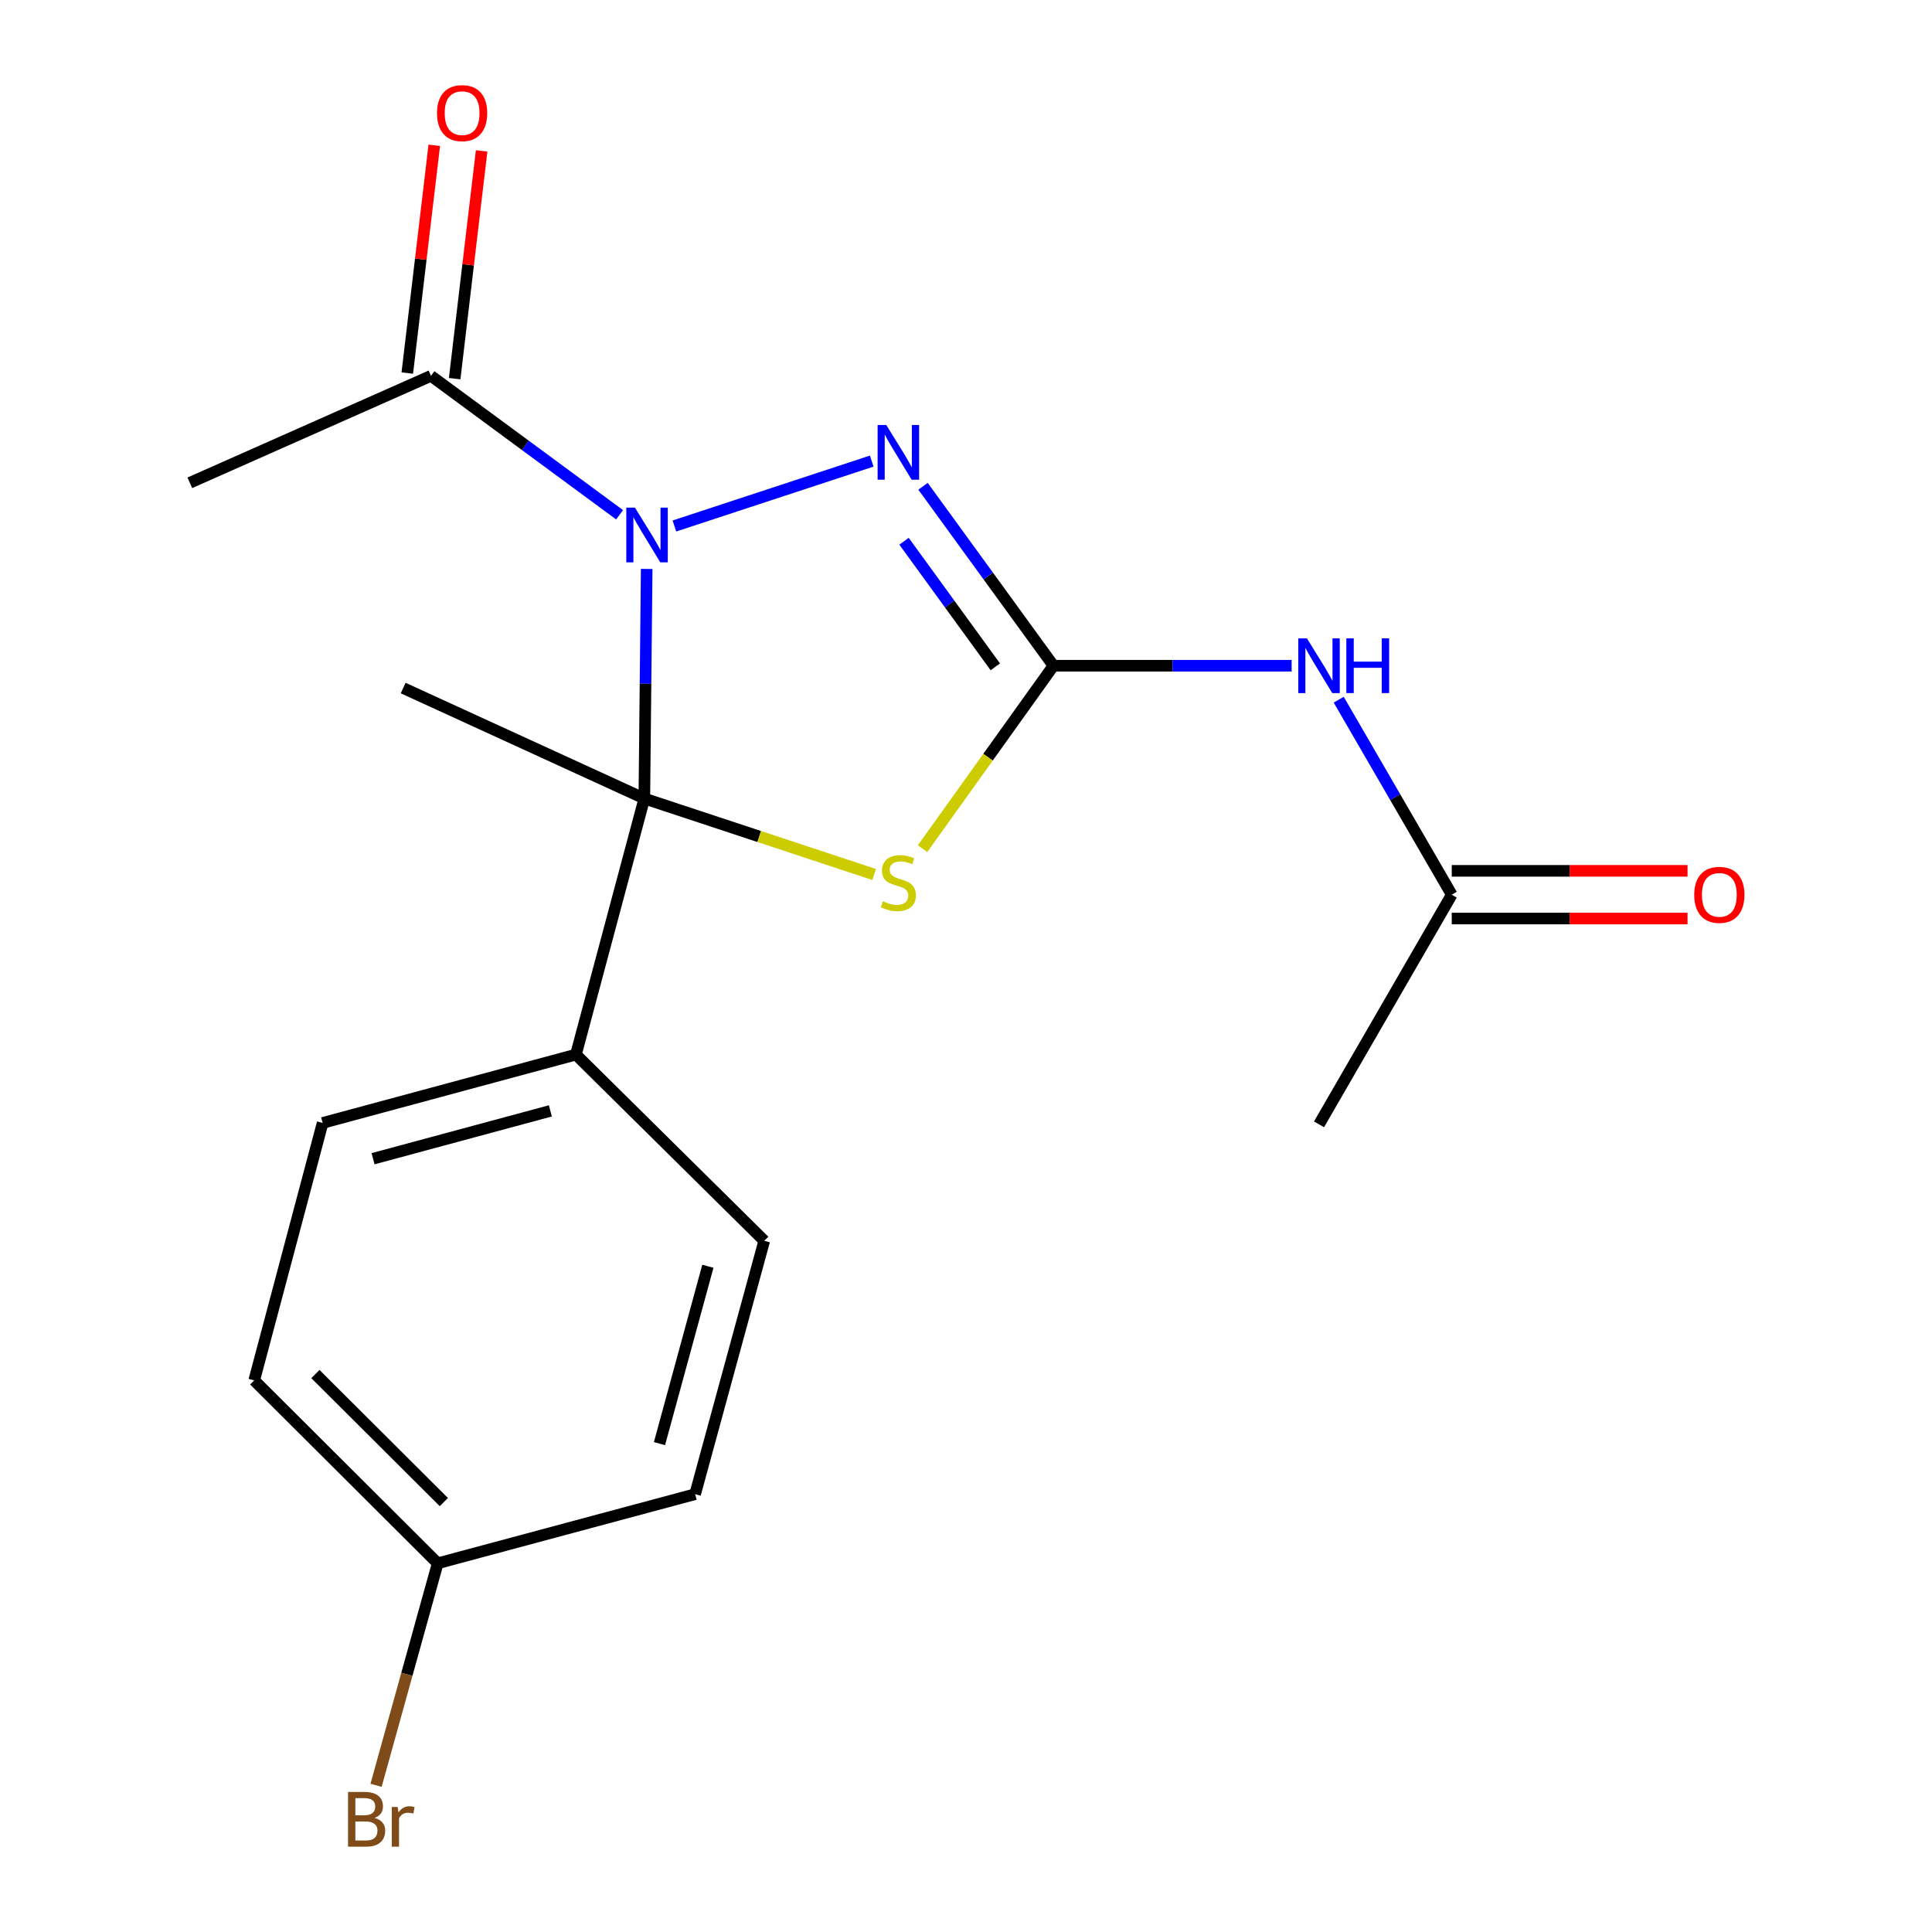 <?xml version='1.0' encoding='iso-8859-1'?>
<svg version='1.1' baseProfile='full'
              xmlns='http://www.w3.org/2000/svg'
                      xmlns:rdkit='http://www.rdkit.org/xml'
                      xmlns:xlink='http://www.w3.org/1999/xlink'
                  xml:space='preserve'
width='1000px' height='1000px' viewBox='0 0 1000 1000'>
<!-- END OF HEADER -->
<rect style='opacity:1.0;fill:#FFFFFF;stroke:none' width='1000' height='1000' x='0' y='0'> </rect>
<path class='bond-0' d='M 334.725,294.484 L 334.116,353.903' style='fill:none;fill-rule:evenodd;stroke:#0000FF;stroke-width:6px;stroke-linecap:butt;stroke-linejoin:miter;stroke-opacity:1' />
<path class='bond-0' d='M 334.116,353.903 L 333.507,413.321' style='fill:none;fill-rule:evenodd;stroke:#000000;stroke-width:6px;stroke-linecap:butt;stroke-linejoin:miter;stroke-opacity:1' />
<path class='bond-3' d='M 349.069,272.255 L 451.2,238.664' style='fill:none;fill-rule:evenodd;stroke:#0000FF;stroke-width:6px;stroke-linecap:butt;stroke-linejoin:miter;stroke-opacity:1' />
<path class='bond-5' d='M 320.693,266.445 L 271.883,230.491' style='fill:none;fill-rule:evenodd;stroke:#0000FF;stroke-width:6px;stroke-linecap:butt;stroke-linejoin:miter;stroke-opacity:1' />
<path class='bond-5' d='M 271.883,230.491 L 223.072,194.537' style='fill:none;fill-rule:evenodd;stroke:#000000;stroke-width:6px;stroke-linecap:butt;stroke-linejoin:miter;stroke-opacity:1' />
<path class='bond-2' d='M 333.507,413.321 L 392.978,432.978' style='fill:none;fill-rule:evenodd;stroke:#000000;stroke-width:6px;stroke-linecap:butt;stroke-linejoin:miter;stroke-opacity:1' />
<path class='bond-2' d='M 392.978,432.978 L 452.449,452.634' style='fill:none;fill-rule:evenodd;stroke:#CCCC00;stroke-width:6px;stroke-linecap:butt;stroke-linejoin:miter;stroke-opacity:1' />
<path class='bond-6' d='M 333.507,413.321 L 298.099,545.848' style='fill:none;fill-rule:evenodd;stroke:#000000;stroke-width:6px;stroke-linecap:butt;stroke-linejoin:miter;stroke-opacity:1' />
<path class='bond-12' d='M 333.507,413.321 L 208.687,356.136' style='fill:none;fill-rule:evenodd;stroke:#000000;stroke-width:6px;stroke-linecap:butt;stroke-linejoin:miter;stroke-opacity:1' />
<path class='bond-1' d='M 545.27,344.576 L 511.517,298.139' style='fill:none;fill-rule:evenodd;stroke:#000000;stroke-width:6px;stroke-linecap:butt;stroke-linejoin:miter;stroke-opacity:1' />
<path class='bond-1' d='M 511.517,298.139 L 477.764,251.701' style='fill:none;fill-rule:evenodd;stroke:#0000FF;stroke-width:6px;stroke-linecap:butt;stroke-linejoin:miter;stroke-opacity:1' />
<path class='bond-1' d='M 515.177,345.158 L 491.55,312.652' style='fill:none;fill-rule:evenodd;stroke:#000000;stroke-width:6px;stroke-linecap:butt;stroke-linejoin:miter;stroke-opacity:1' />
<path class='bond-1' d='M 491.55,312.652 L 467.923,280.146' style='fill:none;fill-rule:evenodd;stroke:#0000FF;stroke-width:6px;stroke-linecap:butt;stroke-linejoin:miter;stroke-opacity:1' />
<path class='bond-4' d='M 545.27,344.576 L 606.906,344.576' style='fill:none;fill-rule:evenodd;stroke:#000000;stroke-width:6px;stroke-linecap:butt;stroke-linejoin:miter;stroke-opacity:1' />
<path class='bond-4' d='M 606.906,344.576 L 668.543,344.576' style='fill:none;fill-rule:evenodd;stroke:#0000FF;stroke-width:6px;stroke-linecap:butt;stroke-linejoin:miter;stroke-opacity:1' />
<path class='bond-19' d='M 545.27,344.576 L 511.395,391.922' style='fill:none;fill-rule:evenodd;stroke:#000000;stroke-width:6px;stroke-linecap:butt;stroke-linejoin:miter;stroke-opacity:1' />
<path class='bond-19' d='M 511.395,391.922 L 477.52,439.268' style='fill:none;fill-rule:evenodd;stroke:#CCCC00;stroke-width:6px;stroke-linecap:butt;stroke-linejoin:miter;stroke-opacity:1' />
<path class='bond-7' d='M 692.914,362.161 L 722.169,412.624' style='fill:none;fill-rule:evenodd;stroke:#0000FF;stroke-width:6px;stroke-linecap:butt;stroke-linejoin:miter;stroke-opacity:1' />
<path class='bond-7' d='M 722.169,412.624 L 751.424,463.088' style='fill:none;fill-rule:evenodd;stroke:#000000;stroke-width:6px;stroke-linecap:butt;stroke-linejoin:miter;stroke-opacity:1' />
<path class='bond-8' d='M 235.329,195.989 L 242.309,137.049' style='fill:none;fill-rule:evenodd;stroke:#000000;stroke-width:6px;stroke-linecap:butt;stroke-linejoin:miter;stroke-opacity:1' />
<path class='bond-8' d='M 242.309,137.049 L 249.288,78.109' style='fill:none;fill-rule:evenodd;stroke:#FF0000;stroke-width:6px;stroke-linecap:butt;stroke-linejoin:miter;stroke-opacity:1' />
<path class='bond-8' d='M 210.816,193.086 L 217.796,134.146' style='fill:none;fill-rule:evenodd;stroke:#000000;stroke-width:6px;stroke-linecap:butt;stroke-linejoin:miter;stroke-opacity:1' />
<path class='bond-8' d='M 217.796,134.146 L 224.776,75.206' style='fill:none;fill-rule:evenodd;stroke:#FF0000;stroke-width:6px;stroke-linecap:butt;stroke-linejoin:miter;stroke-opacity:1' />
<path class='bond-17' d='M 223.072,194.537 L 98.252,249.898' style='fill:none;fill-rule:evenodd;stroke:#000000;stroke-width:6px;stroke-linecap:butt;stroke-linejoin:miter;stroke-opacity:1' />
<path class='bond-10' d='M 298.099,545.848 L 166.998,581.229' style='fill:none;fill-rule:evenodd;stroke:#000000;stroke-width:6px;stroke-linecap:butt;stroke-linejoin:miter;stroke-opacity:1' />
<path class='bond-10' d='M 284.865,574.987 L 193.095,599.753' style='fill:none;fill-rule:evenodd;stroke:#000000;stroke-width:6px;stroke-linecap:butt;stroke-linejoin:miter;stroke-opacity:1' />
<path class='bond-11' d='M 298.099,545.848 L 395.574,642.24' style='fill:none;fill-rule:evenodd;stroke:#000000;stroke-width:6px;stroke-linecap:butt;stroke-linejoin:miter;stroke-opacity:1' />
<path class='bond-9' d='M 751.424,475.43 L 812.445,475.43' style='fill:none;fill-rule:evenodd;stroke:#000000;stroke-width:6px;stroke-linecap:butt;stroke-linejoin:miter;stroke-opacity:1' />
<path class='bond-9' d='M 812.445,475.43 L 873.467,475.43' style='fill:none;fill-rule:evenodd;stroke:#FF0000;stroke-width:6px;stroke-linecap:butt;stroke-linejoin:miter;stroke-opacity:1' />
<path class='bond-9' d='M 751.424,450.745 L 812.445,450.745' style='fill:none;fill-rule:evenodd;stroke:#000000;stroke-width:6px;stroke-linecap:butt;stroke-linejoin:miter;stroke-opacity:1' />
<path class='bond-9' d='M 812.445,450.745 L 873.467,450.745' style='fill:none;fill-rule:evenodd;stroke:#FF0000;stroke-width:6px;stroke-linecap:butt;stroke-linejoin:miter;stroke-opacity:1' />
<path class='bond-18' d='M 751.424,463.088 L 682.719,581.956' style='fill:none;fill-rule:evenodd;stroke:#000000;stroke-width:6px;stroke-linecap:butt;stroke-linejoin:miter;stroke-opacity:1' />
<path class='bond-15' d='M 166.998,581.229 L 131.576,714.482' style='fill:none;fill-rule:evenodd;stroke:#000000;stroke-width:6px;stroke-linecap:butt;stroke-linejoin:miter;stroke-opacity:1' />
<path class='bond-14' d='M 395.574,642.24 L 359.795,773.382' style='fill:none;fill-rule:evenodd;stroke:#000000;stroke-width:6px;stroke-linecap:butt;stroke-linejoin:miter;stroke-opacity:1' />
<path class='bond-14' d='M 366.393,655.414 L 341.348,747.213' style='fill:none;fill-rule:evenodd;stroke:#000000;stroke-width:6px;stroke-linecap:butt;stroke-linejoin:miter;stroke-opacity:1' />
<path class='bond-13' d='M 226.555,809.16 L 359.795,773.382' style='fill:none;fill-rule:evenodd;stroke:#000000;stroke-width:6px;stroke-linecap:butt;stroke-linejoin:miter;stroke-opacity:1' />
<path class='bond-16' d='M 226.555,809.16 L 210.602,866.617' style='fill:none;fill-rule:evenodd;stroke:#000000;stroke-width:6px;stroke-linecap:butt;stroke-linejoin:miter;stroke-opacity:1' />
<path class='bond-16' d='M 210.602,866.617 L 194.649,924.075' style='fill:none;fill-rule:evenodd;stroke:#7F4C19;stroke-width:6px;stroke-linecap:butt;stroke-linejoin:miter;stroke-opacity:1' />
<path class='bond-20' d='M 226.555,809.16 L 131.576,714.482' style='fill:none;fill-rule:evenodd;stroke:#000000;stroke-width:6px;stroke-linecap:butt;stroke-linejoin:miter;stroke-opacity:1' />
<path class='bond-20' d='M 229.735,777.476 L 163.25,711.202' style='fill:none;fill-rule:evenodd;stroke:#000000;stroke-width:6px;stroke-linecap:butt;stroke-linejoin:miter;stroke-opacity:1' />
<path  class='atom-0' d='M 328.645 262.754
L 337.925 277.754
Q 338.845 279.234, 340.325 281.914
Q 341.805 284.594, 341.885 284.754
L 341.885 262.754
L 345.645 262.754
L 345.645 291.074
L 341.765 291.074
L 331.805 274.674
Q 330.645 272.754, 329.405 270.554
Q 328.205 268.354, 327.845 267.674
L 327.845 291.074
L 324.165 291.074
L 324.165 262.754
L 328.645 262.754
' fill='#0000FF'/>
<path  class='atom-3' d='M 456.991 466.499
Q 457.311 466.619, 458.631 467.179
Q 459.951 467.739, 461.391 468.099
Q 462.871 468.419, 464.311 468.419
Q 466.991 468.419, 468.551 467.139
Q 470.111 465.819, 470.111 463.539
Q 470.111 461.979, 469.311 461.019
Q 468.551 460.059, 467.351 459.539
Q 466.151 459.019, 464.151 458.419
Q 461.631 457.659, 460.111 456.939
Q 458.631 456.219, 457.551 454.699
Q 456.511 453.179, 456.511 450.619
Q 456.511 447.059, 458.911 444.859
Q 461.351 442.659, 466.151 442.659
Q 469.431 442.659, 473.151 444.219
L 472.231 447.299
Q 468.831 445.899, 466.271 445.899
Q 463.511 445.899, 461.991 447.059
Q 460.471 448.179, 460.511 450.139
Q 460.511 451.659, 461.271 452.579
Q 462.071 453.499, 463.191 454.019
Q 464.351 454.539, 466.271 455.139
Q 468.831 455.939, 470.351 456.739
Q 471.871 457.539, 472.951 459.179
Q 474.071 460.779, 474.071 463.539
Q 474.071 467.459, 471.431 469.579
Q 468.831 471.659, 464.471 471.659
Q 461.951 471.659, 460.031 471.099
Q 458.151 470.579, 455.911 469.659
L 456.991 466.499
' fill='#CCCC00'/>
<path  class='atom-4' d='M 458.731 219.968
L 468.011 234.968
Q 468.931 236.448, 470.411 239.128
Q 471.891 241.808, 471.971 241.968
L 471.971 219.968
L 475.731 219.968
L 475.731 248.288
L 471.851 248.288
L 461.891 231.888
Q 460.731 229.968, 459.491 227.768
Q 458.291 225.568, 457.931 224.888
L 457.931 248.288
L 454.251 248.288
L 454.251 219.968
L 458.731 219.968
' fill='#0000FF'/>
<path  class='atom-5' d='M 676.459 330.416
L 685.739 345.416
Q 686.659 346.896, 688.139 349.576
Q 689.619 352.256, 689.699 352.416
L 689.699 330.416
L 693.459 330.416
L 693.459 358.736
L 689.579 358.736
L 679.619 342.336
Q 678.459 340.416, 677.219 338.216
Q 676.019 336.016, 675.659 335.336
L 675.659 358.736
L 671.979 358.736
L 671.979 330.416
L 676.459 330.416
' fill='#0000FF'/>
<path  class='atom-5' d='M 696.859 330.416
L 700.699 330.416
L 700.699 342.456
L 715.179 342.456
L 715.179 330.416
L 719.019 330.416
L 719.019 358.736
L 715.179 358.736
L 715.179 345.656
L 700.699 345.656
L 700.699 358.736
L 696.859 358.736
L 696.859 330.416
' fill='#0000FF'/>
<path  class='atom-9' d='M 226.186 58.552
Q 226.186 51.752, 229.546 47.952
Q 232.906 44.152, 239.186 44.152
Q 245.466 44.152, 248.826 47.952
Q 252.186 51.752, 252.186 58.552
Q 252.186 65.432, 248.786 69.352
Q 245.386 73.232, 239.186 73.232
Q 232.946 73.232, 229.546 69.352
Q 226.186 65.472, 226.186 58.552
M 239.186 70.032
Q 243.506 70.032, 245.826 67.152
Q 248.186 64.232, 248.186 58.552
Q 248.186 52.992, 245.826 50.192
Q 243.506 47.352, 239.186 47.352
Q 234.866 47.352, 232.506 50.152
Q 230.186 52.952, 230.186 58.552
Q 230.186 64.272, 232.506 67.152
Q 234.866 70.032, 239.186 70.032
' fill='#FF0000'/>
<path  class='atom-10' d='M 876.93 463.168
Q 876.93 456.368, 880.29 452.568
Q 883.65 448.768, 889.93 448.768
Q 896.21 448.768, 899.57 452.568
Q 902.93 456.368, 902.93 463.168
Q 902.93 470.048, 899.53 473.968
Q 896.13 477.848, 889.93 477.848
Q 883.69 477.848, 880.29 473.968
Q 876.93 470.088, 876.93 463.168
M 889.93 474.648
Q 894.25 474.648, 896.57 471.768
Q 898.93 468.848, 898.93 463.168
Q 898.93 457.608, 896.57 454.808
Q 894.25 451.968, 889.93 451.968
Q 885.61 451.968, 883.25 454.768
Q 880.93 457.568, 880.93 463.168
Q 880.93 468.888, 883.25 471.768
Q 885.61 474.648, 889.93 474.648
' fill='#FF0000'/>
<path  class='atom-17' d='M 193.902 940.953
Q 196.622 941.713, 197.982 943.393
Q 199.382 945.033, 199.382 947.473
Q 199.382 951.393, 196.862 953.633
Q 194.382 955.833, 189.662 955.833
L 180.142 955.833
L 180.142 927.513
L 188.502 927.513
Q 193.342 927.513, 195.782 929.473
Q 198.222 931.433, 198.222 935.033
Q 198.222 939.313, 193.902 940.953
M 183.942 930.713
L 183.942 939.593
L 188.502 939.593
Q 191.302 939.593, 192.742 938.473
Q 194.222 937.313, 194.222 935.033
Q 194.222 930.713, 188.502 930.713
L 183.942 930.713
M 189.662 952.633
Q 192.422 952.633, 193.902 951.313
Q 195.382 949.993, 195.382 947.473
Q 195.382 945.153, 193.742 943.993
Q 192.142 942.793, 189.062 942.793
L 183.942 942.793
L 183.942 952.633
L 189.662 952.633
' fill='#7F4C19'/>
<path  class='atom-17' d='M 205.822 935.273
L 206.262 938.113
Q 208.422 934.913, 211.942 934.913
Q 213.062 934.913, 214.582 935.313
L 213.982 938.673
Q 212.262 938.273, 211.302 938.273
Q 209.622 938.273, 208.502 938.953
Q 207.422 939.593, 206.542 941.153
L 206.542 955.833
L 202.782 955.833
L 202.782 935.273
L 205.822 935.273
' fill='#7F4C19'/>
</svg>
